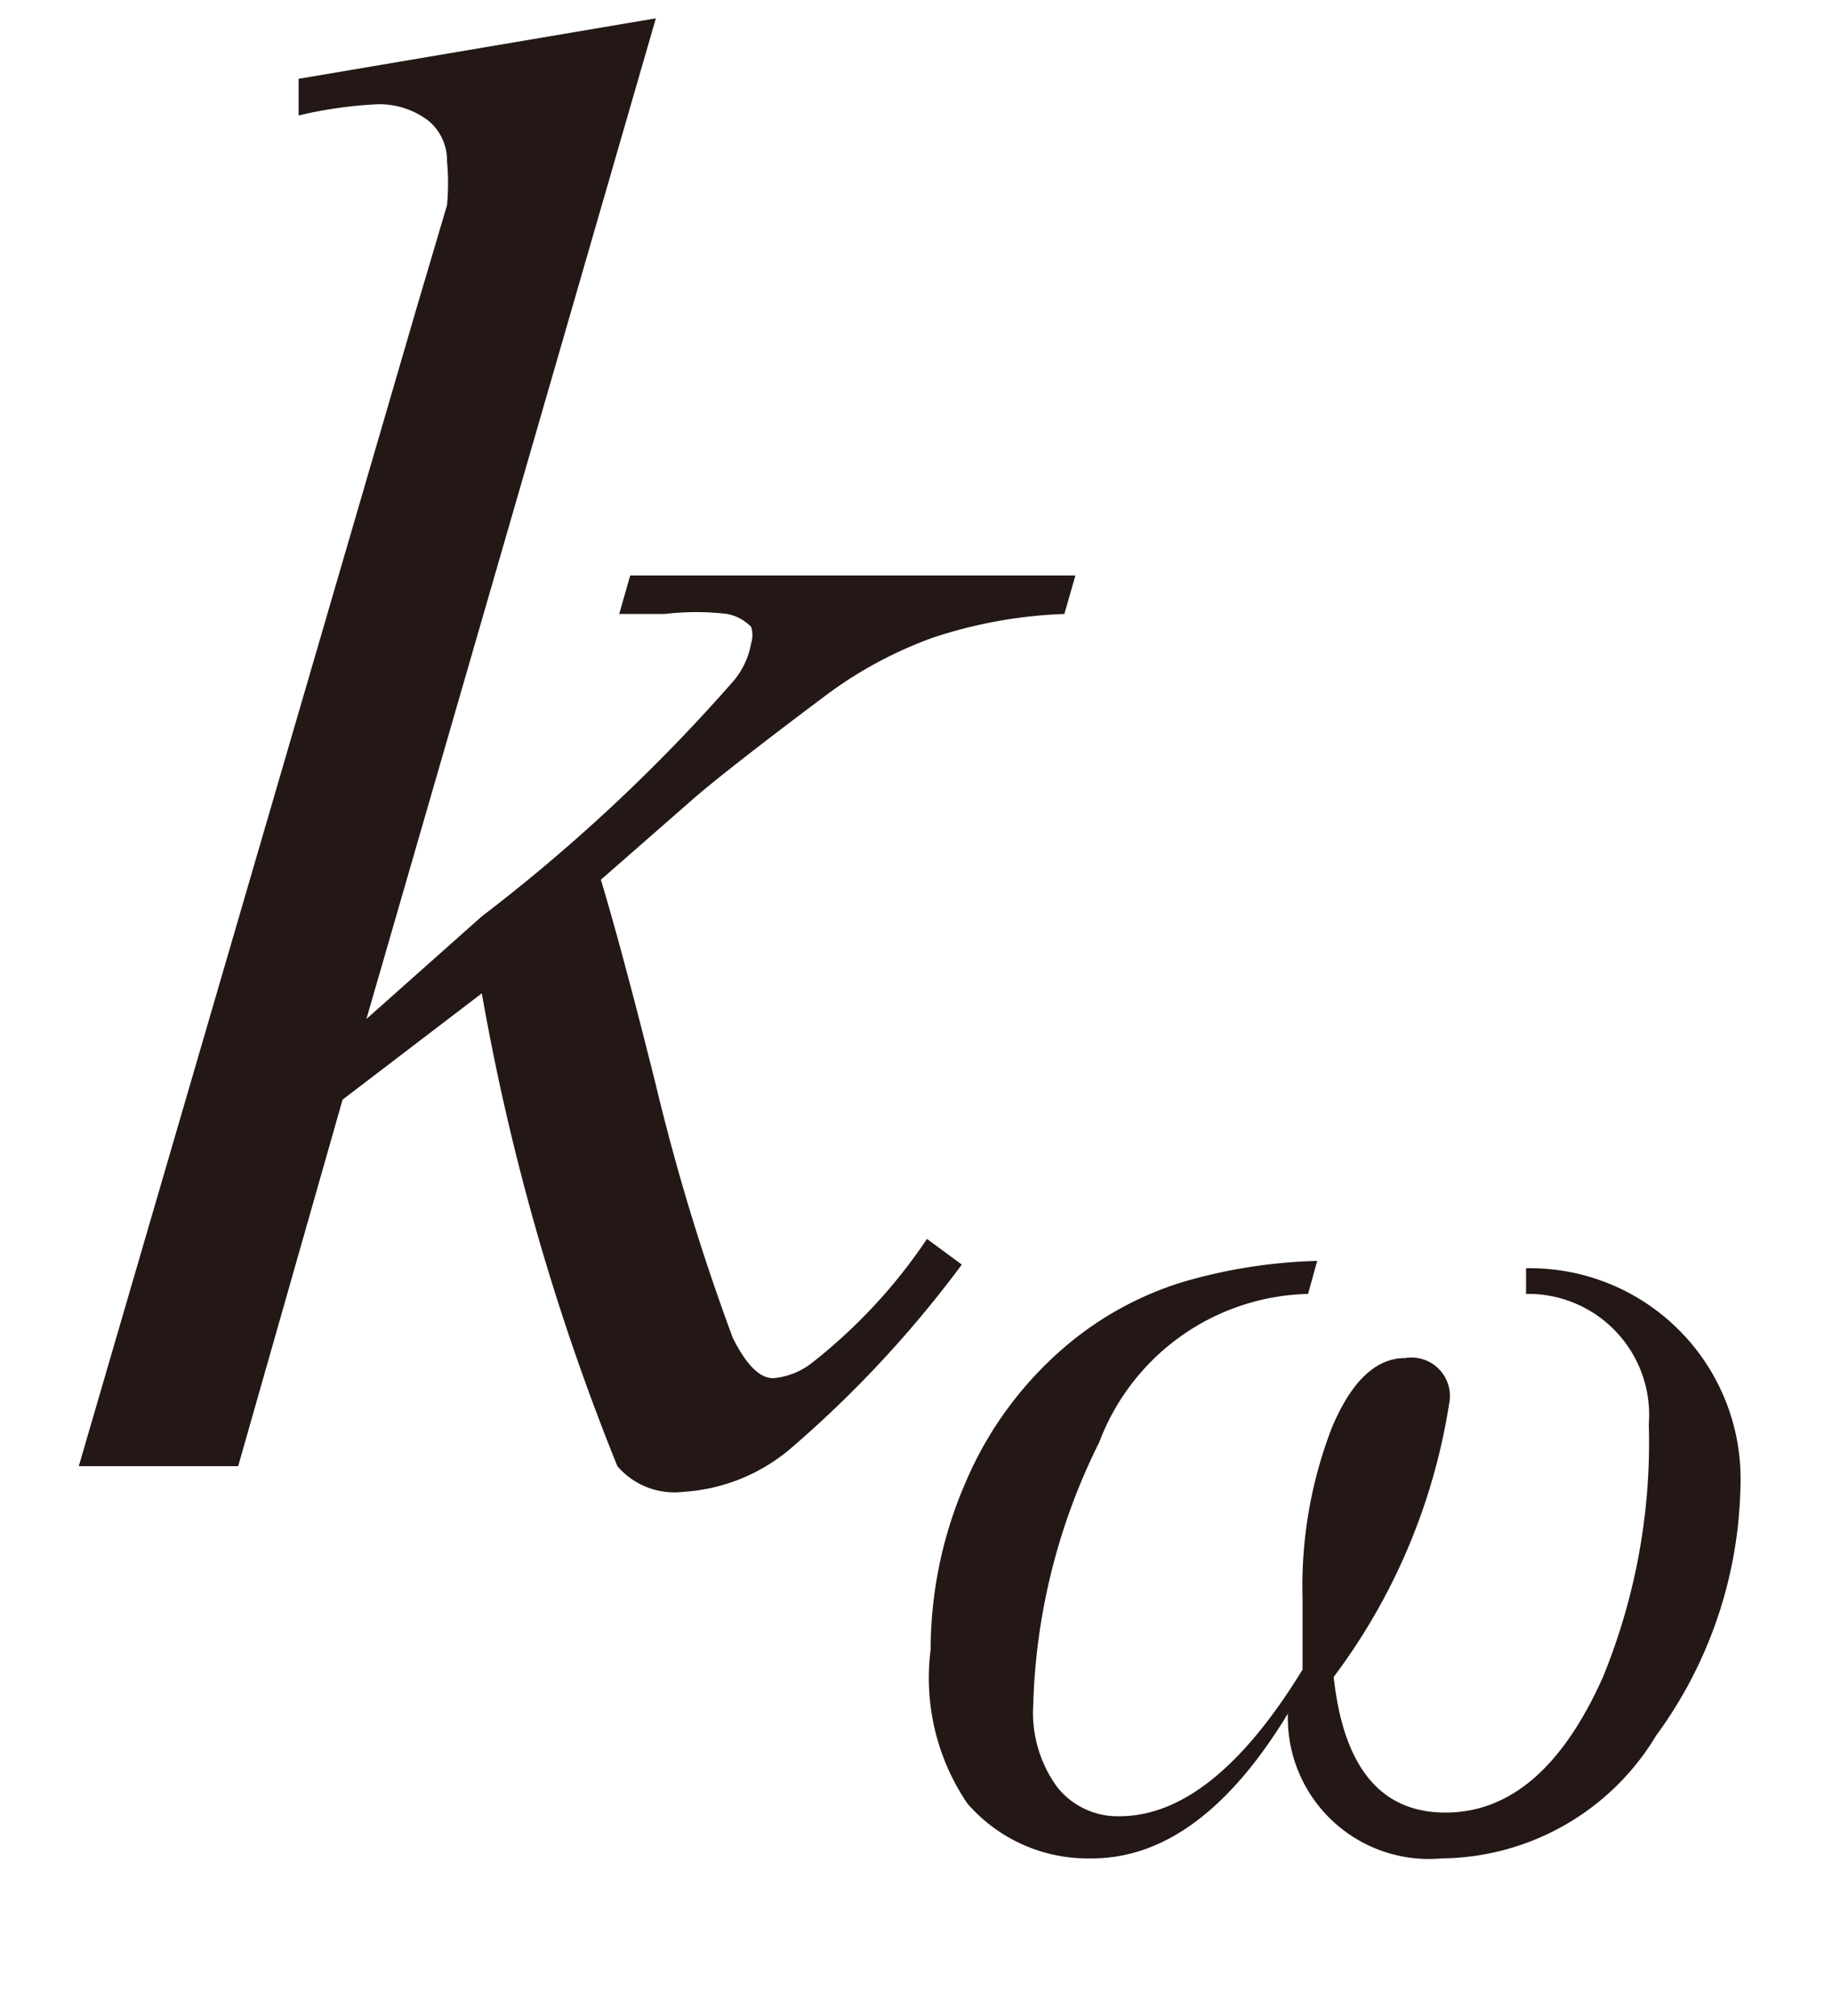 <svg id="レイヤー_1" data-name="レイヤー 1" xmlns="http://www.w3.org/2000/svg" viewBox="0 0 10 11"><defs><style>.cls-1{fill:#231815}</style></defs><title>i_33</title><path class="cls-1" d="M3.58.1L2 5.56 2.63 5A9.46 9.46 0 0 0 4 3.72a.43.43 0 0 0 .1-.21.15.15 0 0 0 0-.09.25.25 0 0 0-.13-.07 1.43 1.43 0 0 0-.34 0h-.25l.06-.21h2.43l-.06.21a2.56 2.56 0 0 0-.72.13 2.26 2.26 0 0 0-.59.32q-.56.42-.74.58l-.48.42q.12.4.3 1.12A12 12 0 0 0 4 7.3q.11.22.22.22a.4.4 0 0 0 .22-.09 2.94 2.94 0 0 0 .62-.67l.19.14a6.15 6.15 0 0 1-.93 1 1 1 0 0 1-.59.24.41.41 0 0 1-.36-.14 12.76 12.76 0 0 1-.74-2.58L1.87 6 1.3 8H.43l1.85-6.34.16-.54a1.27 1.27 0 0 0 0-.24.28.28 0 0 0-.1-.22.44.44 0 0 0-.3-.09 2.33 2.33 0 0 0-.41.06v-.2zm3.61 6.78l-.05.18A1.25 1.25 0 0 0 6 7.87a3.41 3.41 0 0 0-.36 1.43.69.69 0 0 0 .13.45.42.42 0 0 0 .34.16q.51 0 1-.8v-.39a2.4 2.4 0 0 1 .16-.93q.16-.38.4-.38a.21.21 0 0 1 .24.25 3.34 3.34 0 0 1-.63 1.49q.08.74.61.74t.86-.74A3.38 3.38 0 0 0 9 7.77a.66.66 0 0 0-.67-.71v-.14a1.15 1.15 0 0 1 1.17 1.2 2.37 2.37 0 0 1-.46 1.35 1.38 1.38 0 0 1-1.17.67.77.77 0 0 1-.84-.79q-.48.79-1.07.79a.87.87 0 0 1-.68-.3 1.22 1.22 0 0 1-.2-.84 2.29 2.29 0 0 1 .19-.91 2 2 0 0 1 .53-.73A1.81 1.81 0 0 1 6.44 7a2.86 2.86 0 0 1 .75-.12z"/></svg>